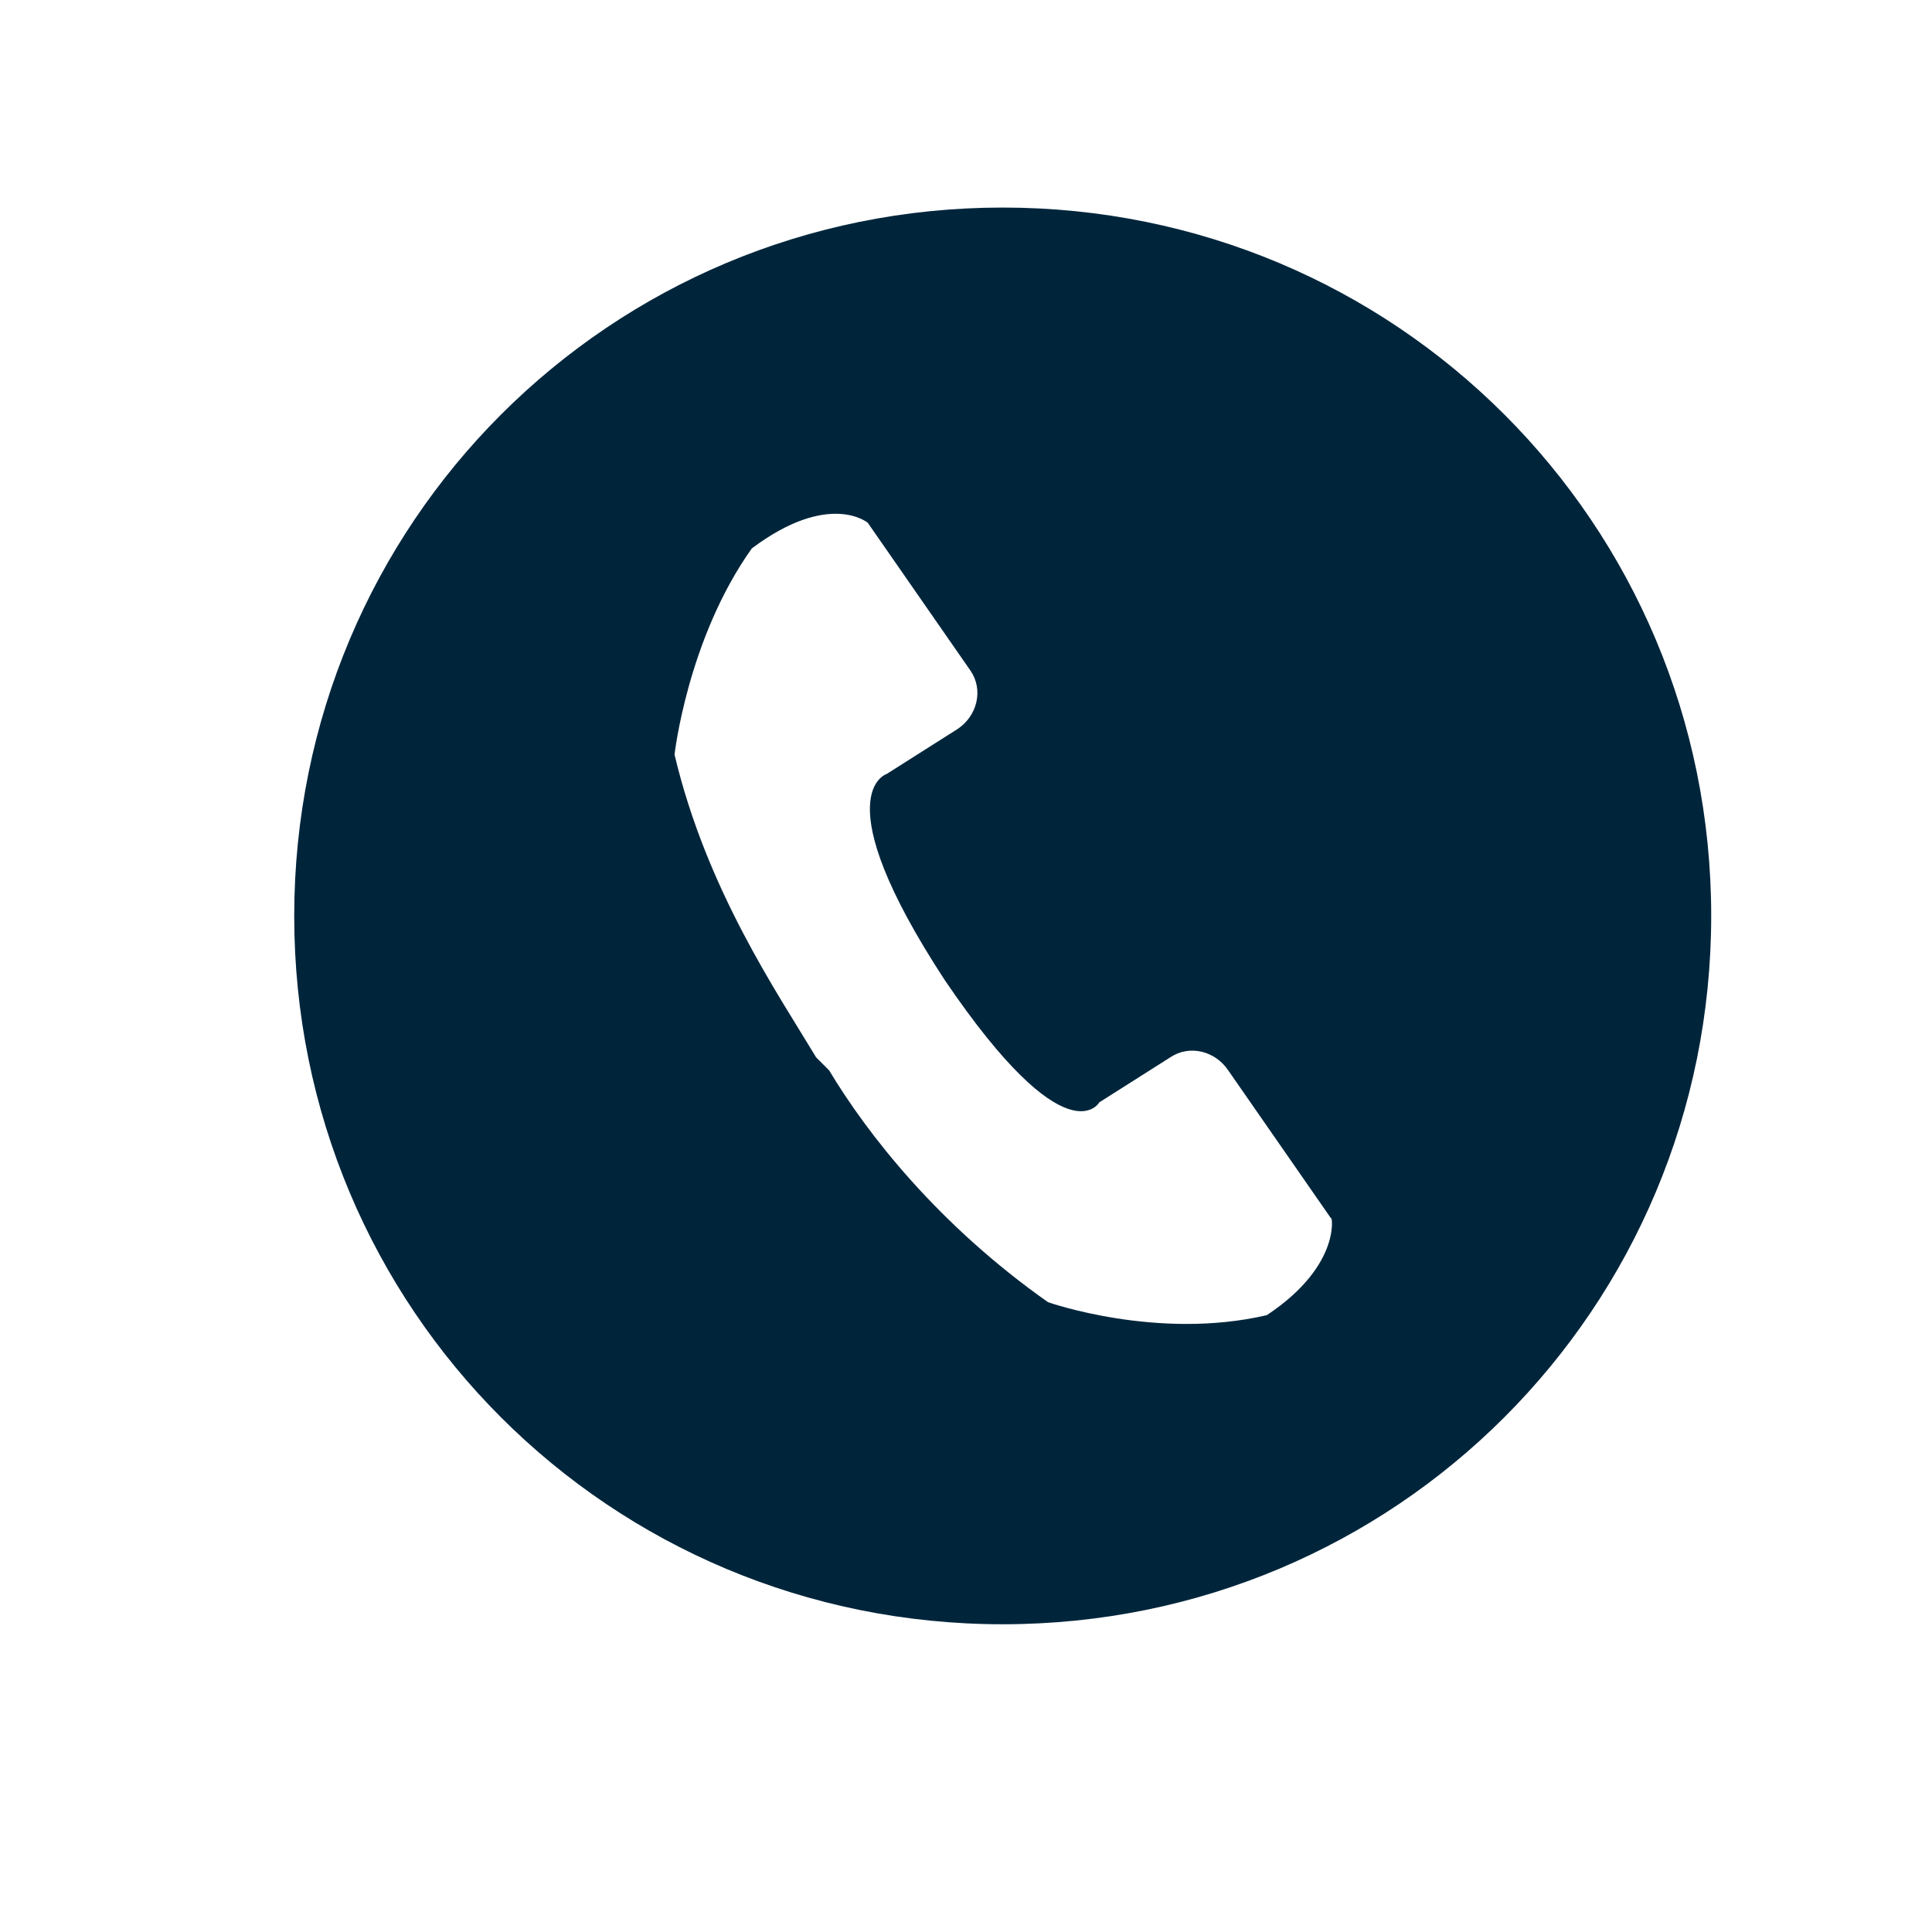 <?xml version="1.0" encoding="utf-8"?>
<!-- Generator: Adobe Illustrator 26.0.3, SVG Export Plug-In . SVG Version: 6.00 Build 0)  -->
<svg version="1.1" id="Calque_1" xmlns="http://www.w3.org/2000/svg" xmlns:xlink="http://www.w3.org/1999/xlink" x="0px" y="0px"
	 viewBox="0 0 700 700" style="enable-background:new 0 0 700 700;" xml:space="preserve">
<style type="text/css">
	.st0{fill:#00253B;}
</style>
<path class="st0" d="M363.3,75.2c-142.3,0-256.7,114.3-256.7,256.7S221,588.5,363.3,588.5c142.3,0,256.7-114.3,256.7-256.7
	C620,189.5,505.6,75.2,363.3,75.2L363.3,75.2z M459,476.5c-39.7,9.3-79.3-4.7-79.3-4.7c-39.7-28-65.3-60.7-79.3-84l-4.7-4.7
	c-14-23.3-39.7-60.7-51.3-109.7c0,0,4.7-42,28-74.7c28-21,42-9.3,42-9.3l37.3,53.7c4.7,7,2.3,16.3-4.7,21l-25.7,16.3
	c0,0-23.3,7,21,74.7c44.3,65.3,56,44.3,56,44.3l25.7-16.3c7-4.7,16.3-2.3,21,4.7l37.3,53.7C482.3,439.2,487,457.9,459,476.5
	L459,476.5z"/>
</svg>
